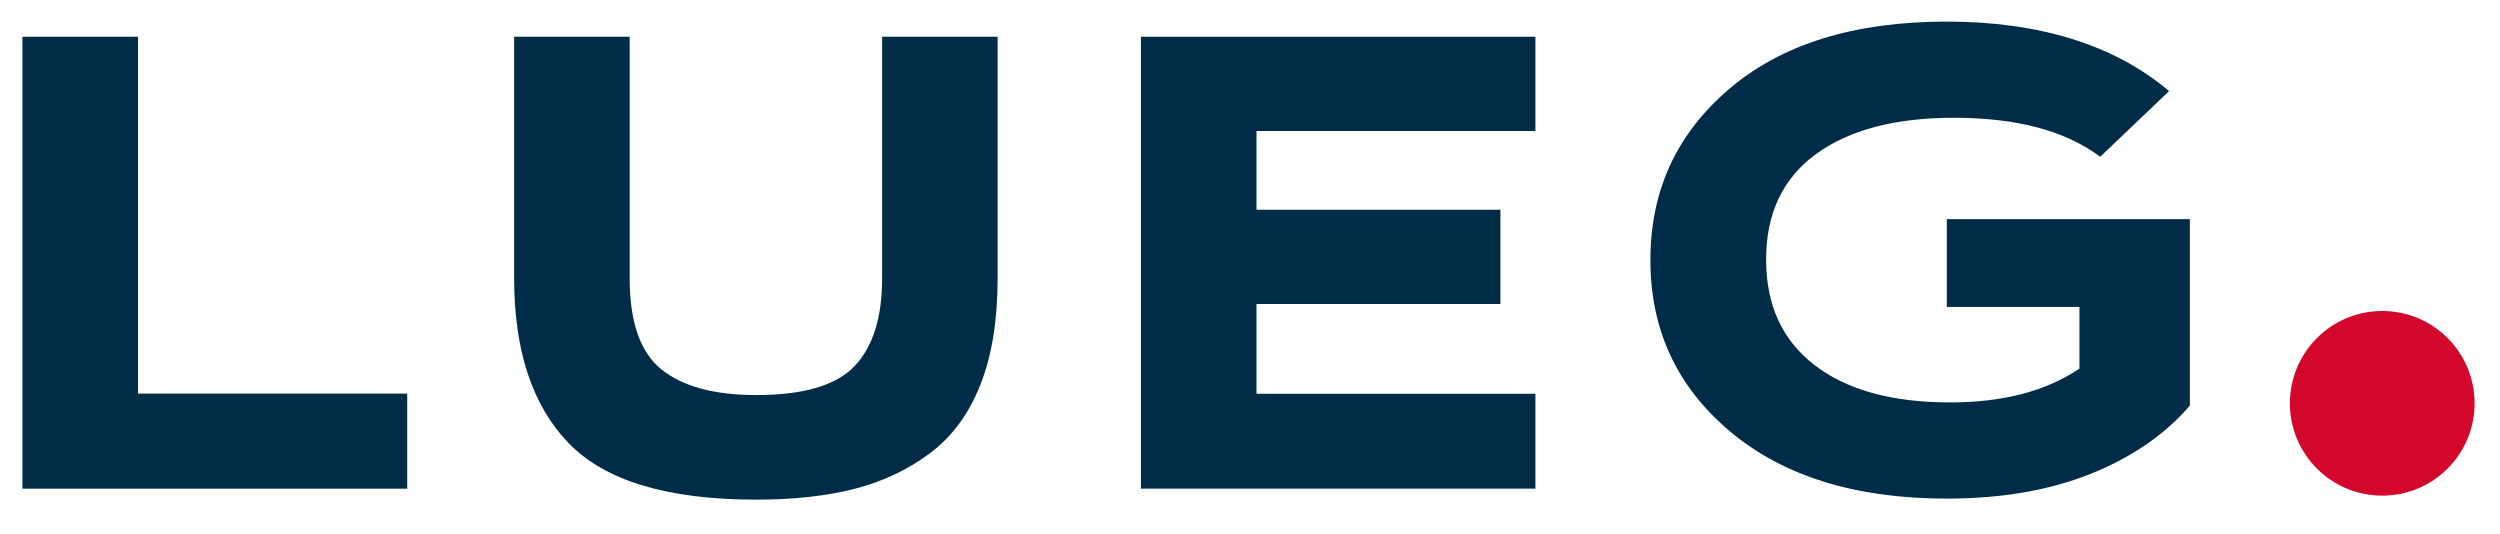 <?xml version="1.0" encoding="UTF-8"?> <svg xmlns="http://www.w3.org/2000/svg" xmlns:xlink="http://www.w3.org/1999/xlink" id="Ebene_1" data-name="Ebene 1" version="1.1" viewBox="0 0 557 119"><defs><style> .cls-1 { clip-path: url(#clippath); } .cls-2 { fill: none; } .cls-2, .cls-3, .cls-4 { stroke-width: 0px; } .cls-3 { fill: #002c47; } .cls-4 { fill: #d3062c; } </style><clipPath id="clippath"><rect class="cls-2" x="5" y="4.79" width="546.34" height="106.53"></rect></clipPath></defs><g class="cls-1"><path class="cls-3" d="M433.74,48.83h54.16v41.55c-5.6,6.47-12.98,11.54-22.15,15.21-9.18,3.66-19.84,5.5-32.01,5.5-20.28,0-36.35-4.97-48.22-14.91-11.88-9.95-17.81-22.69-17.81-38.23s5.86-28.17,17.59-38.16c11.73-9.99,27.88-14.98,48.44-14.98s37.36,5.16,49.53,15.49l-15.35,14.63c-7.72-5.79-18.58-8.69-32.58-8.69-13.13,0-23.39,2.71-30.77,8.11-7.38,5.41-11.08,13.23-11.08,23.46s3.6,17.98,10.79,23.53c7.19,5.55,17.26,8.32,30.2,8.32,11.78,0,21.38-2.51,28.82-7.53v-13.74h-29.55v-19.55Z"></path><path class="cls-4" d="M551.34,89.86c0,11.36-9.21,20.57-20.57,20.57s-20.58-9.21-20.58-20.57,9.21-20.57,20.58-20.57,20.57,9.21,20.57,20.57"></path><polygon class="cls-3" points="30.75 87.69 90.73 87.69 90.73 108.88 5 108.88 5 8.19 30.75 8.19 30.75 87.69"></polygon><path class="cls-3" d="M222.27,8.19v53.79c0,9.3-1.27,17.19-3.81,23.66-2.54,6.47-6.26,11.56-11.15,15.25-4.89,3.69-10.48,6.35-16.76,7.98-6.28,1.63-13.64,2.45-22.07,2.45-19.76,0-33.69-4.2-41.78-12.59-8.11-8.39-12.15-20.64-12.15-36.75V8.19h25.74v53.79c0,9.78,2.37,16.57,7.12,20.36,4.75,3.79,11.78,5.68,21.08,5.68,10.55,0,17.86-2.16,21.94-6.48,4.07-4.32,6.11-10.83,6.11-19.56V8.19h25.74Z"></path><polygon class="cls-3" points="342.09 29.19 279.95 29.19 279.95 46.73 334.29 46.73 334.29 67.73 279.95 67.73 279.95 87.73 342.09 87.73 342.09 108.87 254.2 108.87 254.2 8.19 342.09 8.19 342.09 29.19"></polygon></g></svg> 